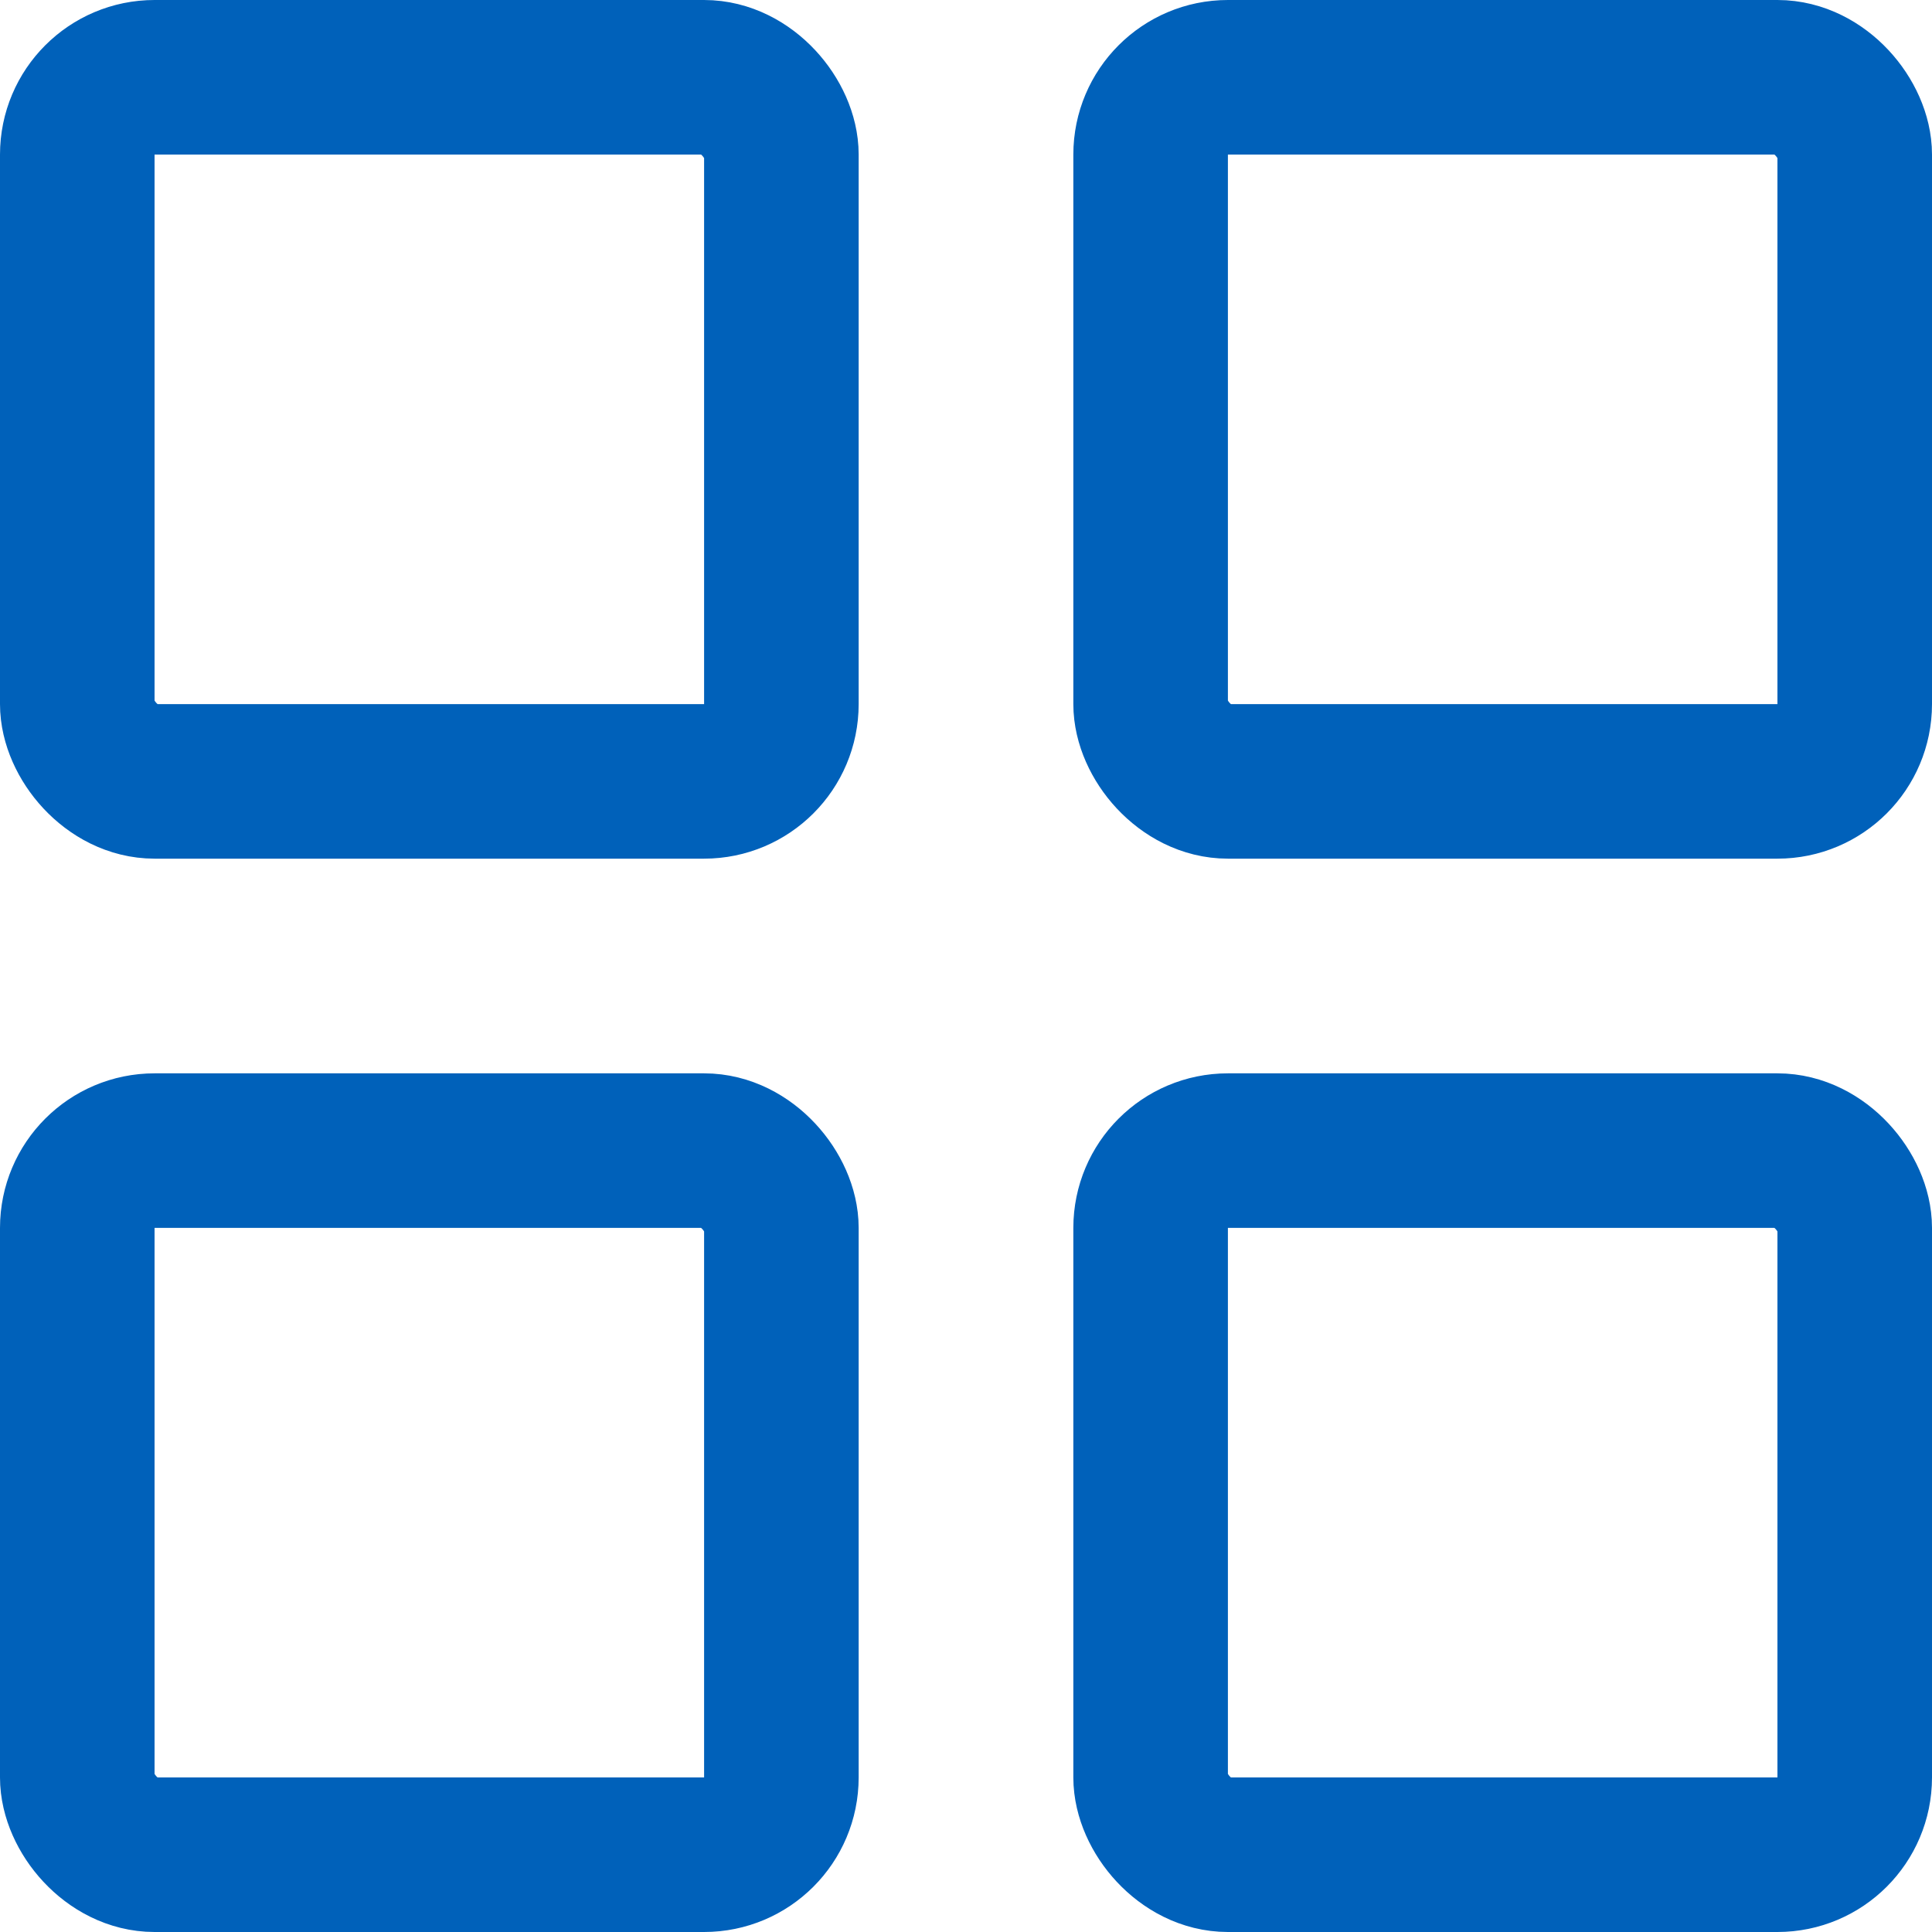 <?xml version="1.0" encoding="UTF-8"?> <svg xmlns="http://www.w3.org/2000/svg" width="25" height="25" viewBox="0 0 25 25" fill="none"><rect x="1" y="1" width="9.111" height="9.111" rx="1" stroke="#0061BA" stroke-width="2"></rect><rect x="1" y="14.889" width="9.111" height="9.111" rx="1" stroke="#0061BA" stroke-width="2"></rect><rect x="14.889" y="1" width="9.111" height="9.111" rx="1" stroke="#0061BA" stroke-width="2"></rect><rect x="14.889" y="14.889" width="9.111" height="9.111" rx="1" stroke="#0061BA" stroke-width="2"></rect></svg> 